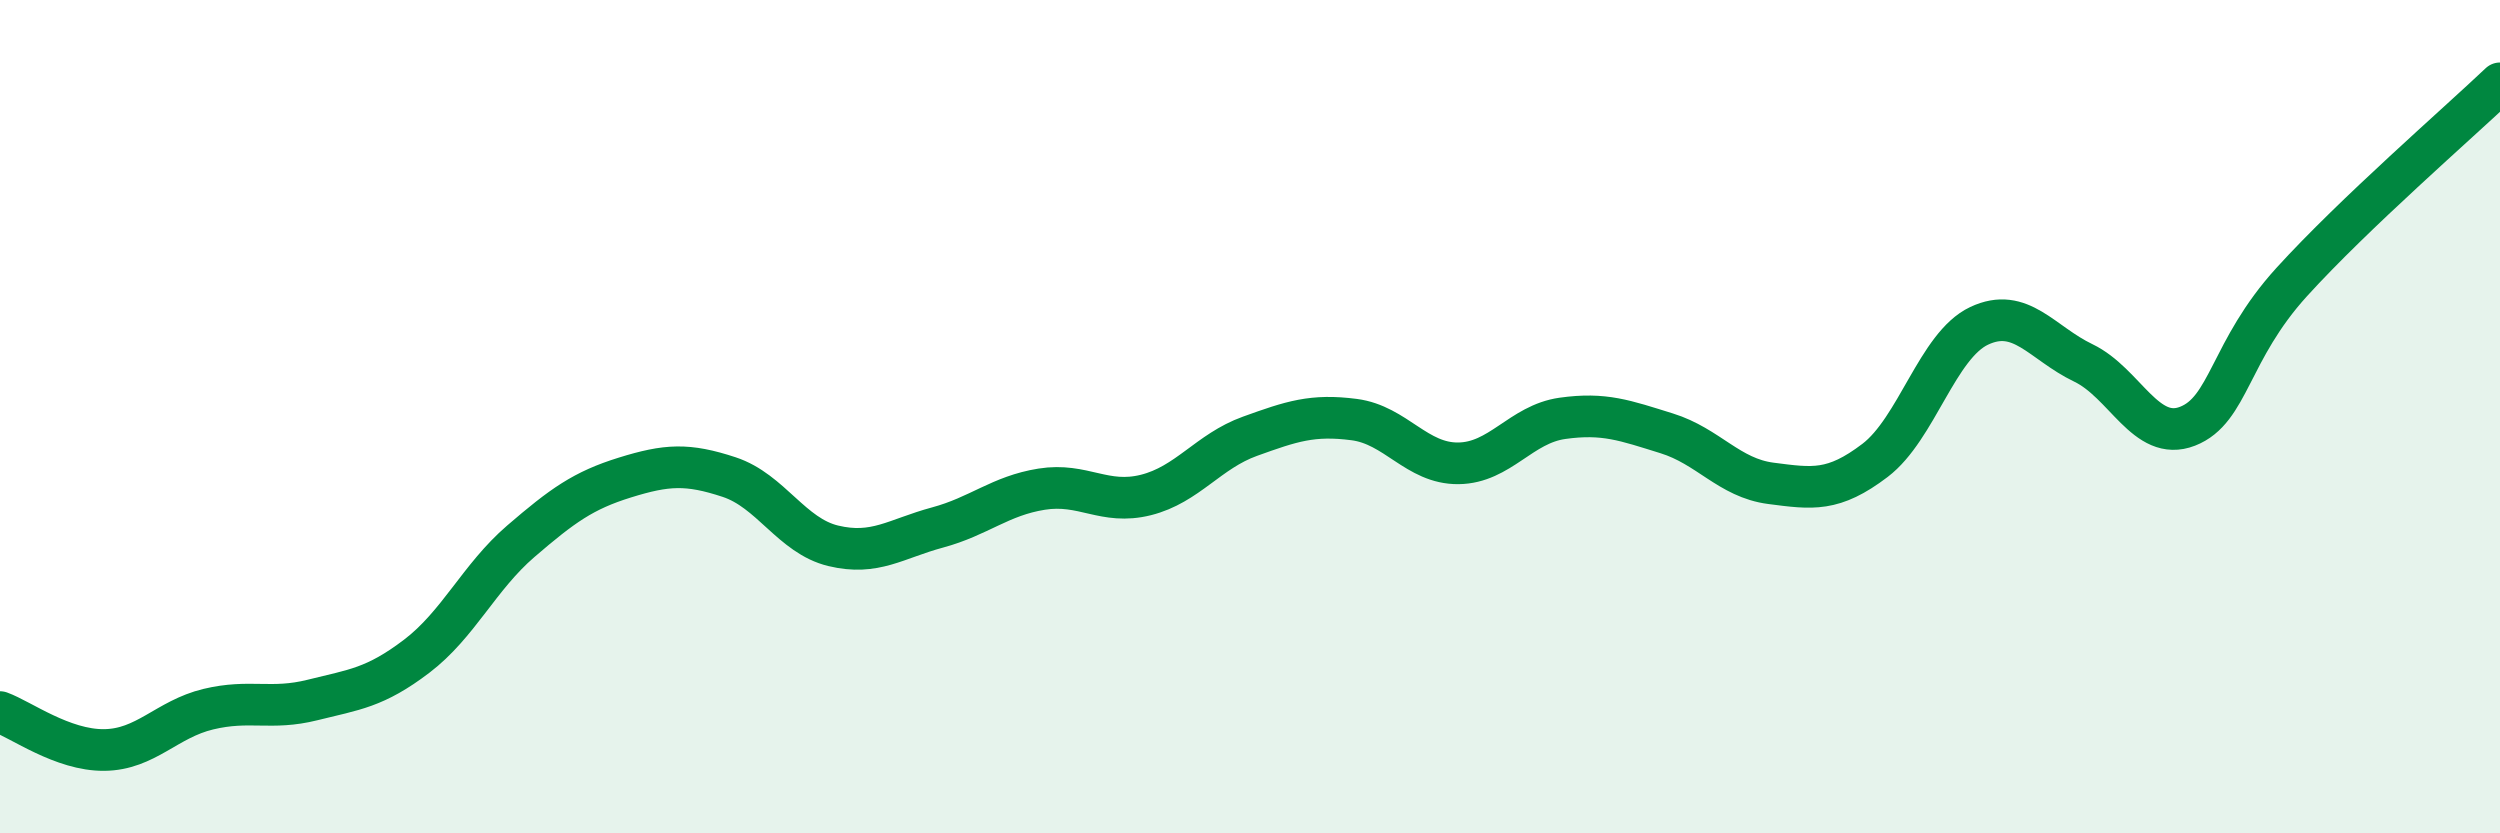 
    <svg width="60" height="20" viewBox="0 0 60 20" xmlns="http://www.w3.org/2000/svg">
      <path
        d="M 0,17.09 C 0.5,17.27 1.5,18.01 2.5,18 C 3.5,17.99 4,17.26 5,17.02 C 6,16.78 6.5,17.05 7.5,16.8 C 8.5,16.55 9,16.51 10,15.75 C 11,14.99 11.5,13.85 12.5,12.99 C 13.5,12.13 14,11.77 15,11.46 C 16,11.15 16.5,11.12 17.5,11.45 C 18.5,11.78 19,12.86 20,13.1 C 21,13.34 21.5,12.93 22.5,12.66 C 23.5,12.39 24,11.9 25,11.74 C 26,11.58 26.5,12.13 27.5,11.88 C 28.5,11.63 29,10.83 30,10.47 C 31,10.11 31.5,9.94 32.5,10.07 C 33.5,10.2 34,11.13 35,11.12 C 36,11.11 36.5,10.18 37.5,10.04 C 38.5,9.9 39,10.09 40,10.4 C 41,10.71 41.5,11.47 42.5,11.6 C 43.5,11.73 44,11.81 45,11.05 C 46,10.29 46.5,8.29 47.5,7.82 C 48.5,7.35 49,8.23 50,8.71 C 51,9.19 51.5,10.62 52.5,10.23 C 53.5,9.84 53.5,8.42 55,6.77 C 56.5,5.12 59,2.95 60,2L60 20L0 20Z"
        fill="#008740"
        opacity="0.1"
        stroke-linecap="round"
        stroke-linejoin="round"
      />
      <path
        d="M 0,17.09 C 0.5,17.27 1.5,18.01 2.5,18 C 3.5,17.99 4,17.26 5,17.02 C 6,16.78 6.5,17.05 7.5,16.8 C 8.5,16.55 9,16.51 10,15.75 C 11,14.99 11.5,13.85 12.5,12.99 C 13.5,12.13 14,11.77 15,11.46 C 16,11.15 16.5,11.12 17.5,11.45 C 18.5,11.78 19,12.86 20,13.1 C 21,13.34 21.5,12.93 22.5,12.66 C 23.5,12.39 24,11.9 25,11.74 C 26,11.58 26.5,12.13 27.5,11.88 C 28.5,11.63 29,10.83 30,10.47 C 31,10.11 31.5,9.94 32.5,10.07 C 33.5,10.2 34,11.13 35,11.12 C 36,11.11 36.5,10.18 37.5,10.04 C 38.5,9.9 39,10.09 40,10.4 C 41,10.71 41.5,11.47 42.5,11.6 C 43.5,11.73 44,11.81 45,11.05 C 46,10.29 46.5,8.29 47.5,7.82 C 48.5,7.35 49,8.23 50,8.71 C 51,9.19 51.5,10.62 52.5,10.23 C 53.5,9.84 53.5,8.42 55,6.77 C 56.5,5.12 59,2.95 60,2"
        stroke="#008740"
        stroke-width="1"
        fill="none"
        stroke-linecap="round"
        stroke-linejoin="round"
      />
    </svg>
  